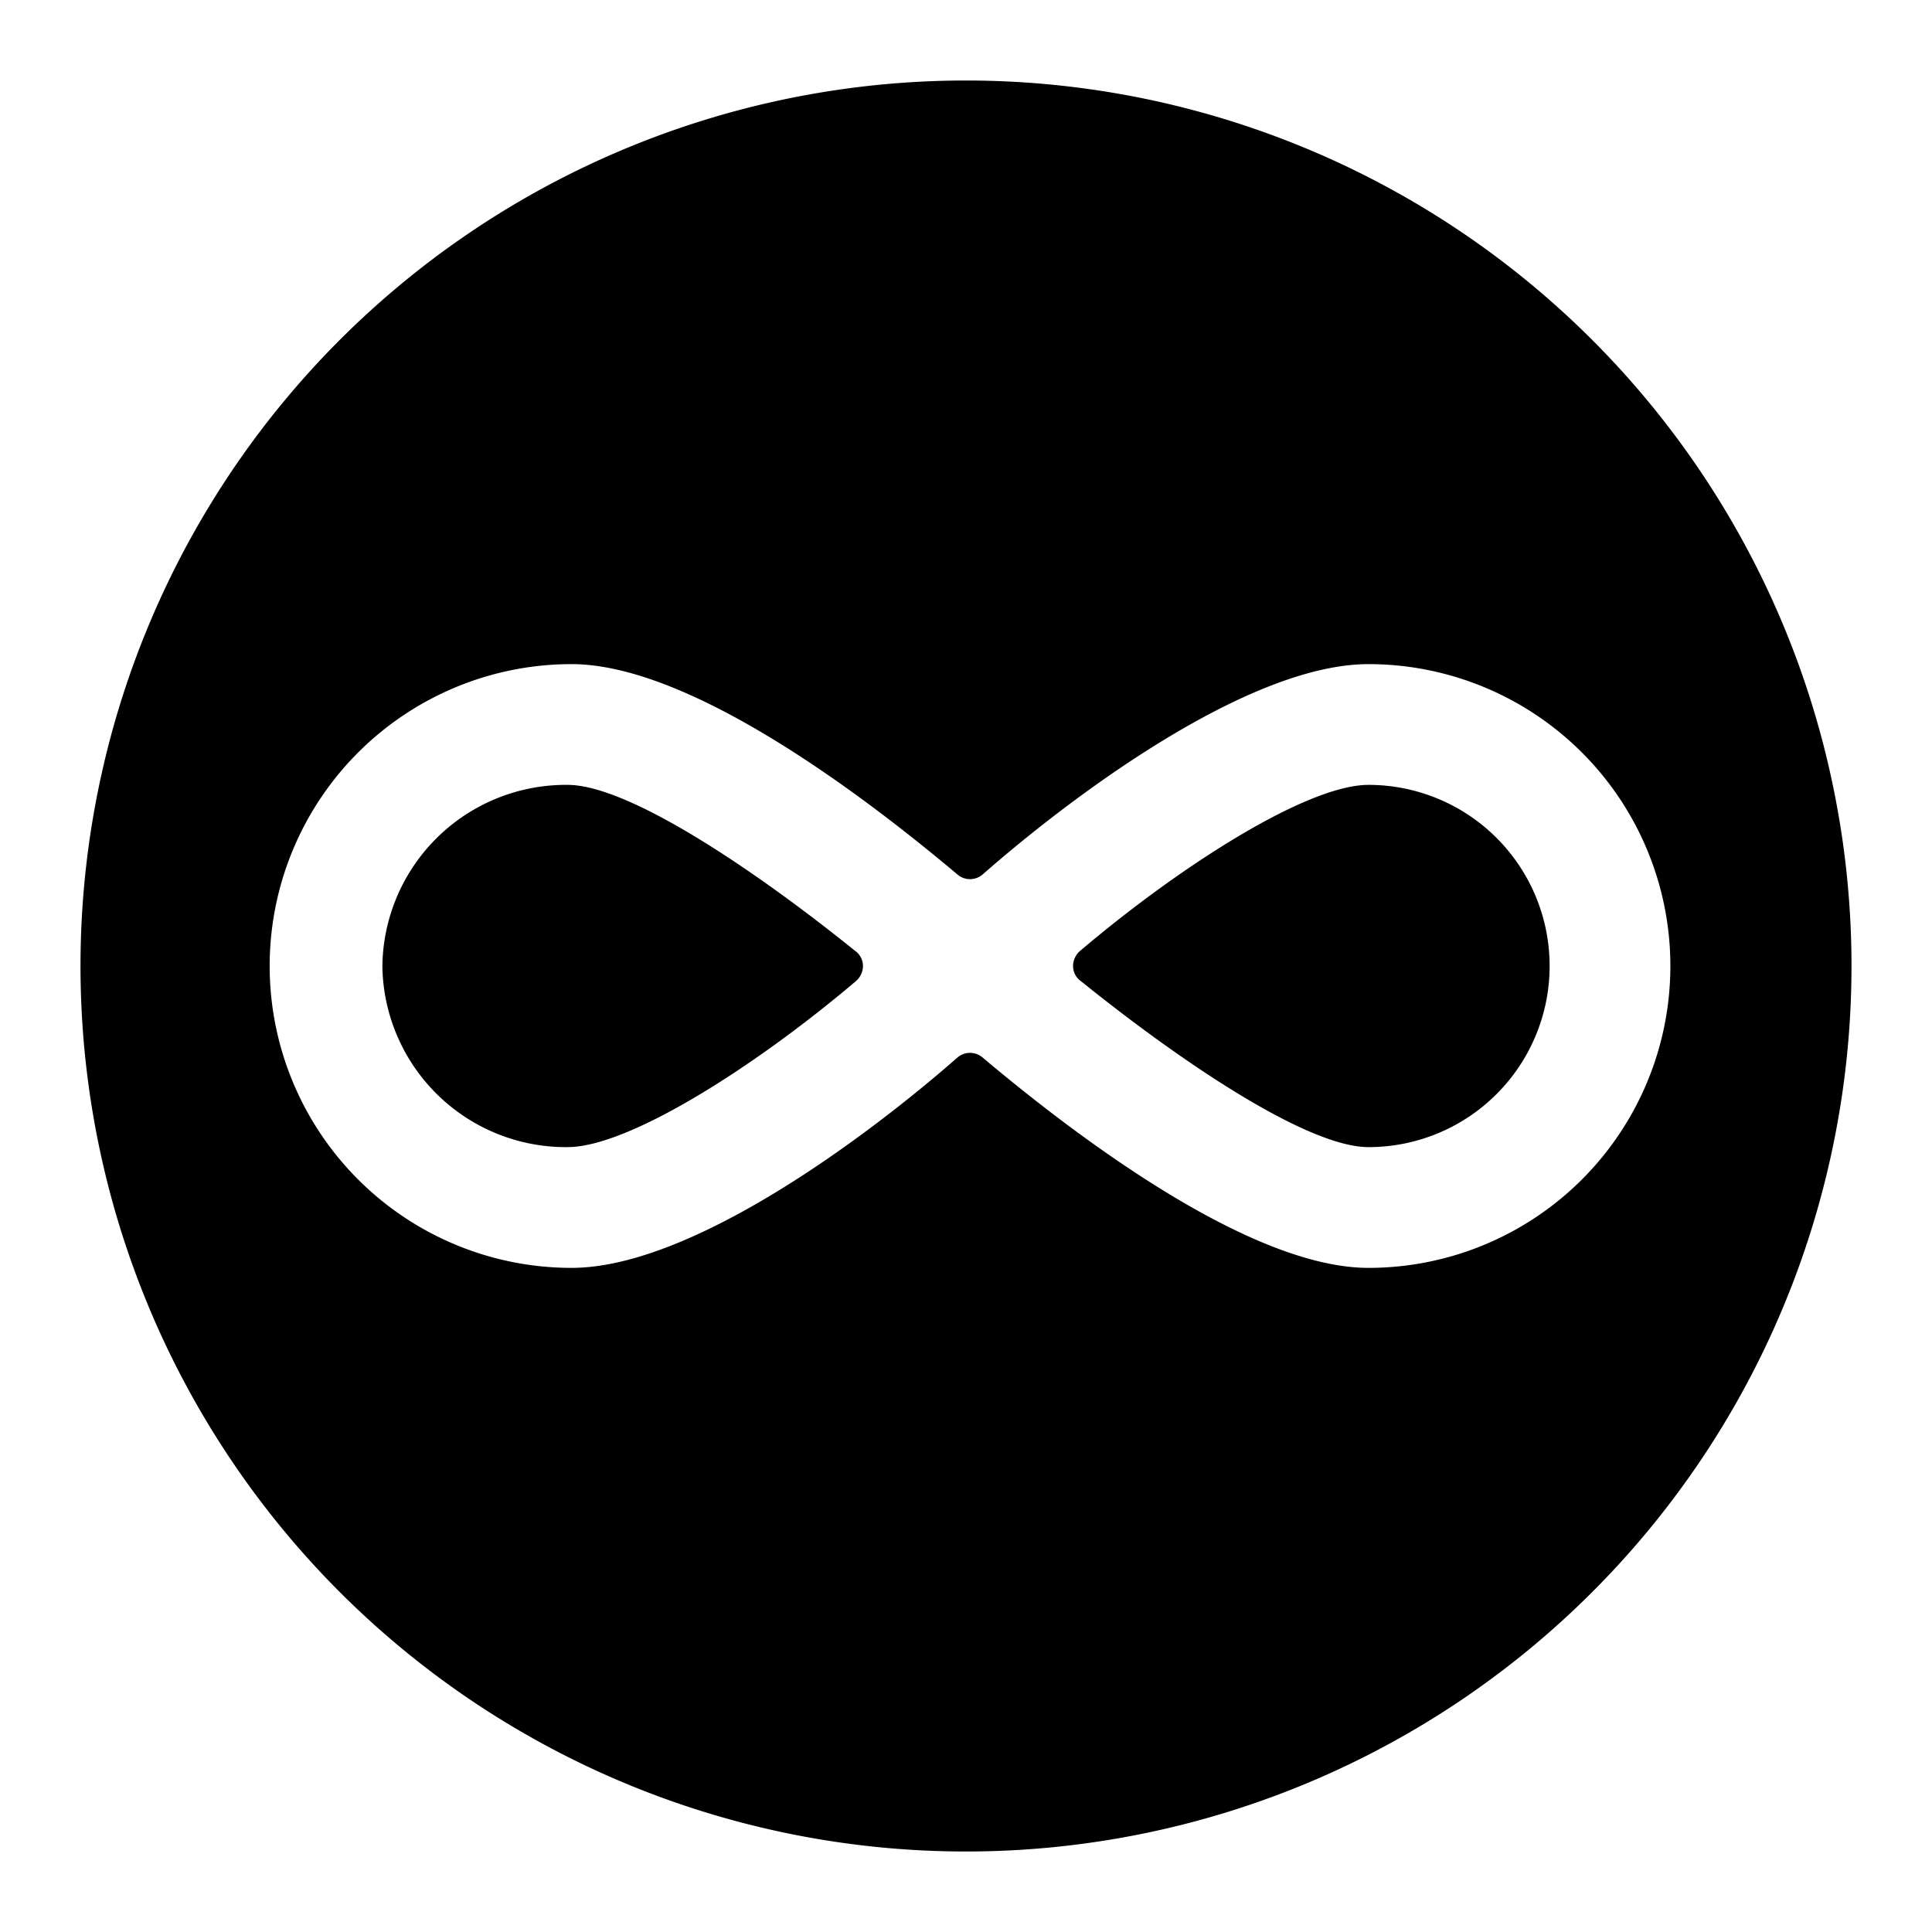 <svg xmlns="http://www.w3.org/2000/svg" viewBox="0 0 24 24"><g><path d="M4.75 12a2.28 2.28 0 0 0 2.3 2.25c0.76 0 2.33 -1 3.58 -2.06a0.25 0.25 0 0 0 0.09 -0.19 0.23 0.23 0 0 0 -0.1 -0.19c-1.24 -1 -2.81 -2.06 -3.57 -2.06A2.28 2.28 0 0 0 4.75 12Z" fill="#000000" stroke-width="1"></path><path d="M17 9.75c-0.76 0 -2.33 1 -3.58 2.06a0.25 0.25 0 0 0 -0.09 0.19 0.23 0.23 0 0 0 0.1 0.19c1.24 1 2.81 2.06 3.57 2.06a2.25 2.25 0 1 0 0 -4.5Z" fill="#000000" stroke-width="1"></path><path d="M12 1a11 11 0 1 0 11 11A11 11 0 0 0 12 1Zm5 14.75c-1.48 0 -3.65 -1.65 -4.79 -2.61a0.24 0.24 0 0 0 -0.32 0c-1.14 1 -3.31 2.61 -4.79 2.61a3.75 3.75 0 1 1 0 -7.5c1.48 0 3.65 1.65 4.79 2.61a0.24 0.24 0 0 0 0.32 0c1.14 -1 3.31 -2.61 4.79 -2.61a3.75 3.75 0 1 1 0 7.5Z" fill="#000000" stroke-width="1"></path></g></svg>